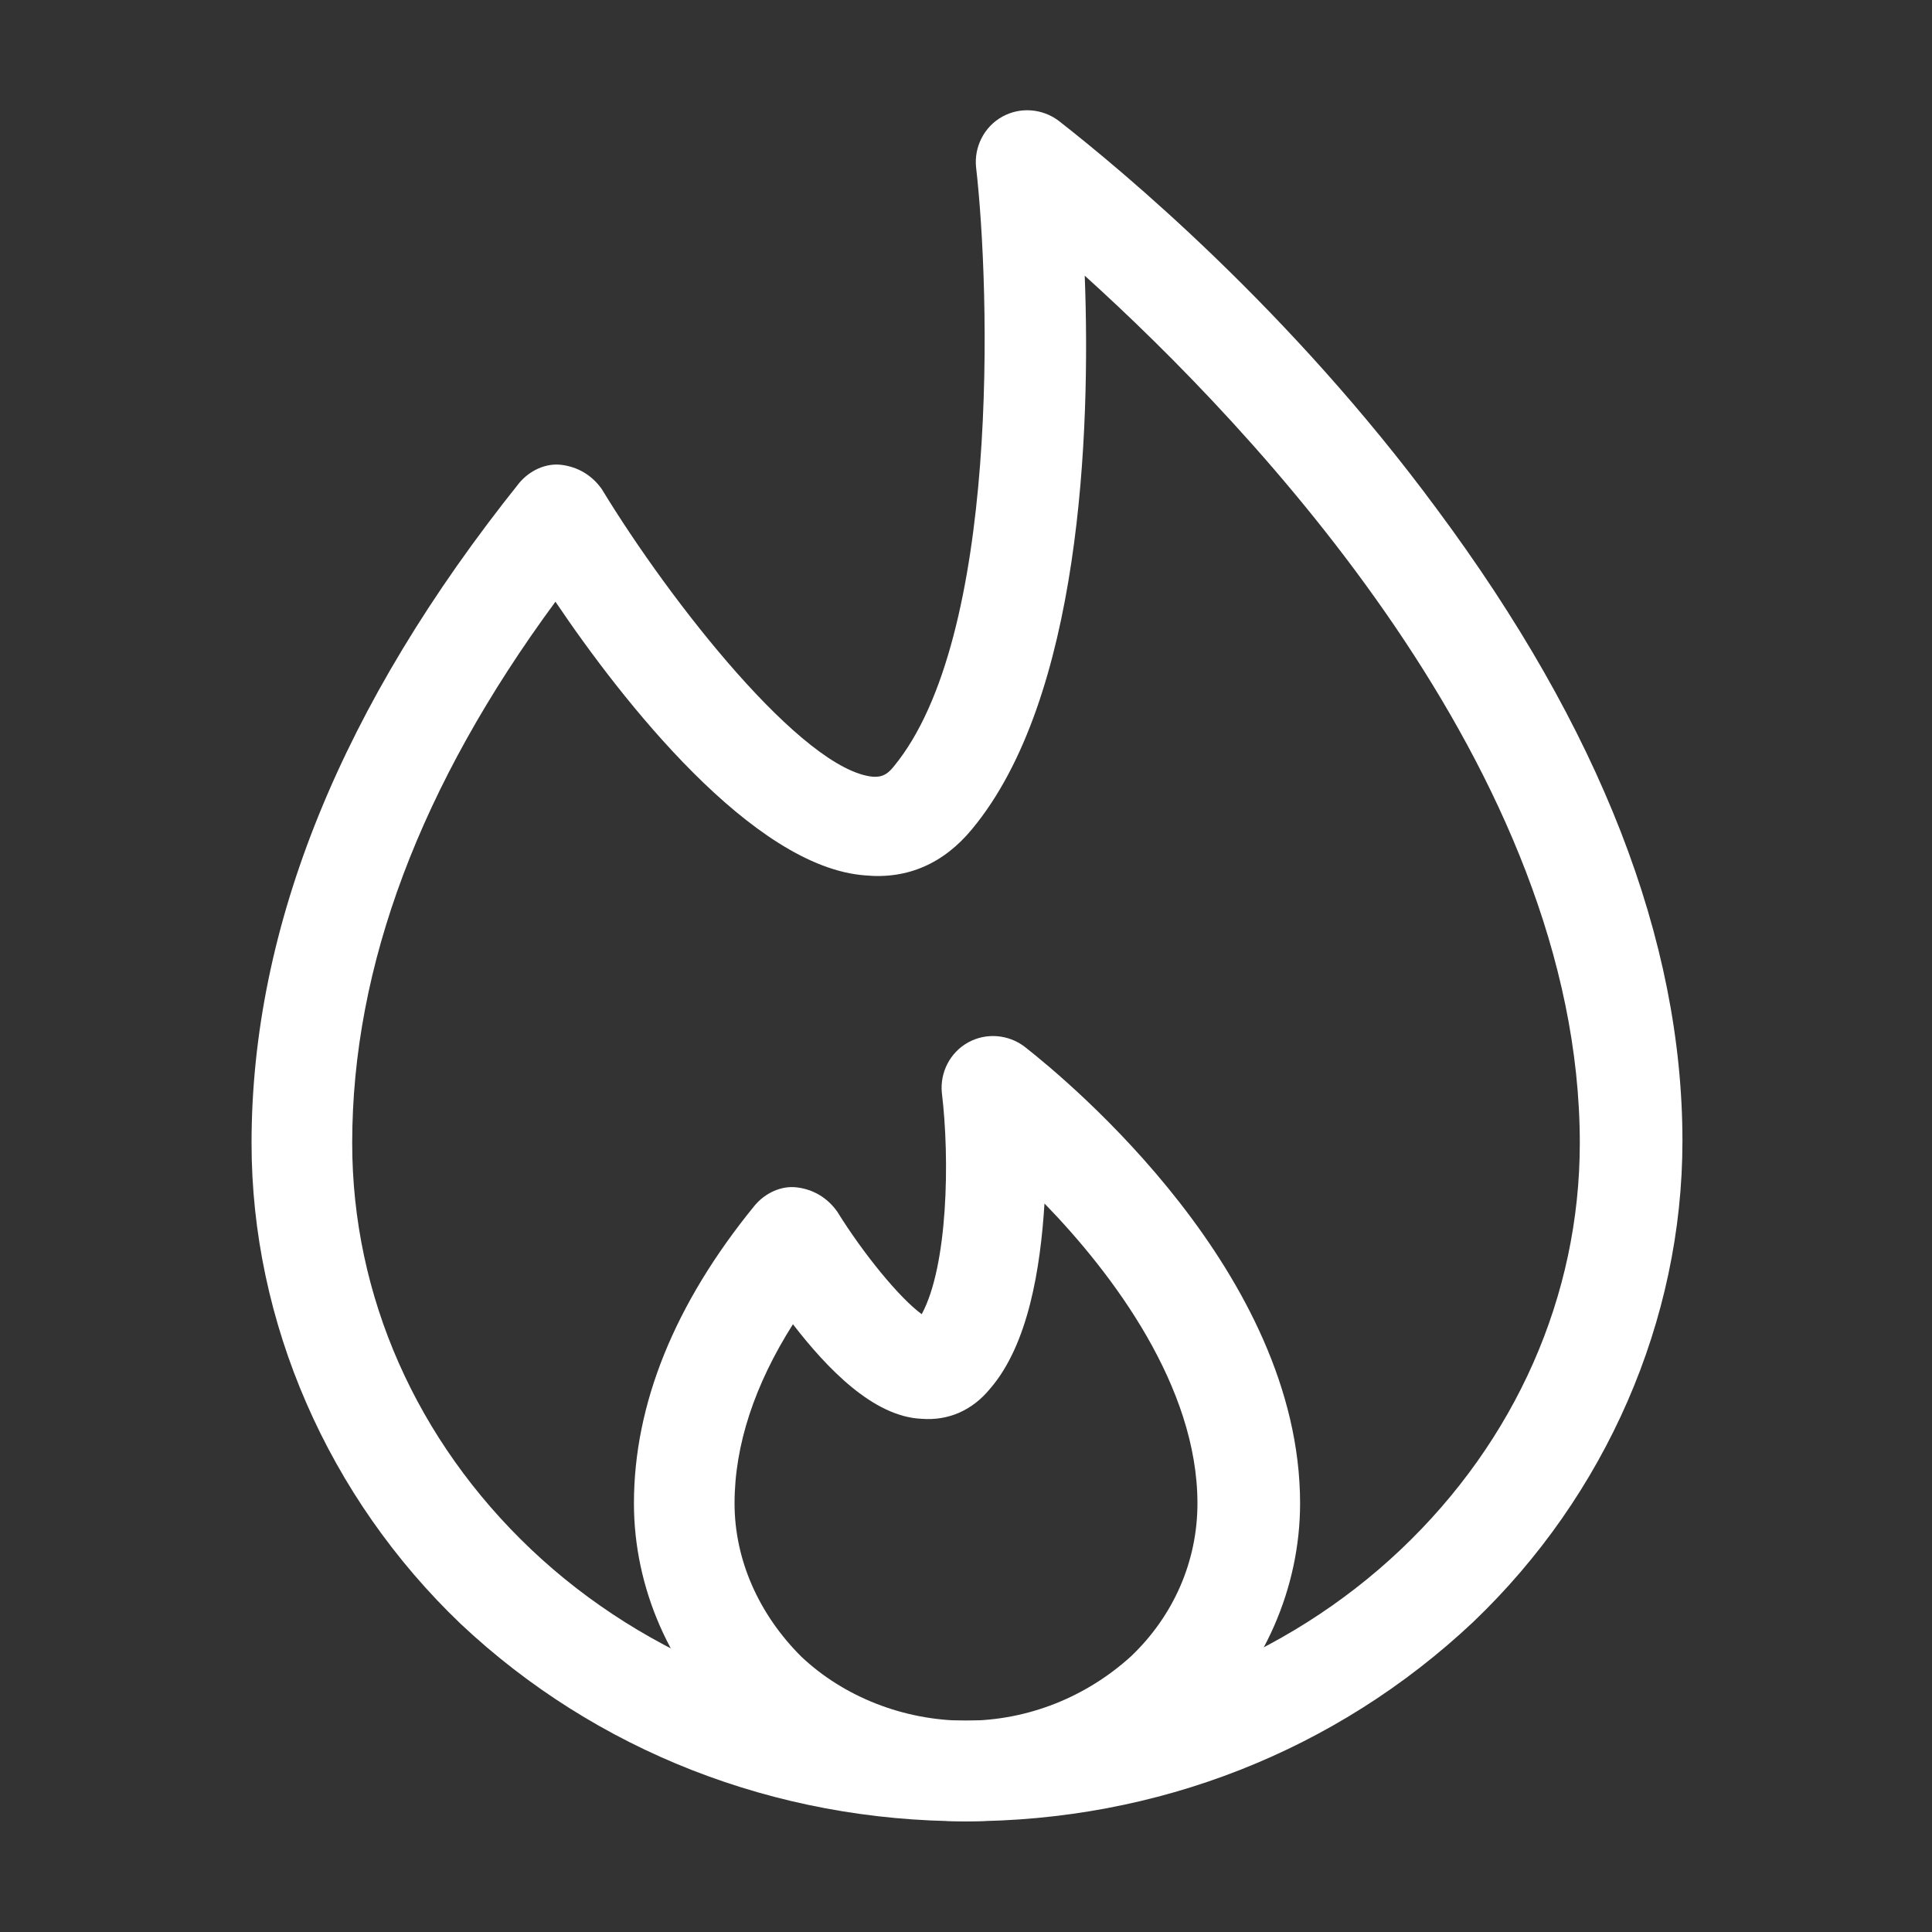 <svg width="64" height="64" viewBox="0 0 64 64" fill="none" xmlns="http://www.w3.org/2000/svg">
<rect x="0" y="0" width="64" height="64" fill="#333333" stroke="none"/>
<path d="M32 60.332C25.667 60.332 19.733 57.999 15.267 53.799C10.867 49.599 8.333 43.799 8.333 37.866C8.333 30.666 11.333 23.332 17.2 15.999C17.533 15.599 18.067 15.332 18.6 15.399C19.133 15.466 19.6 15.732 19.933 16.199C22.2 19.932 26.6 25.532 28.933 25.732C29.133 25.732 29.333 25.732 29.6 25.399C33.133 21.132 32.8 9.599 32.333 5.532C32.267 4.866 32.6 4.199 33.2 3.866C33.8 3.532 34.533 3.599 35.067 3.999C37.2 5.666 42.733 10.266 47.6 16.866C53 24.132 55.733 31.132 55.733 37.799C55.733 43.732 53.2 49.532 48.8 53.732C44.267 57.999 38.333 60.332 32 60.332ZM18.4 19.932C13.933 25.999 11.667 31.999 11.667 37.866C11.667 42.932 13.8 47.732 17.6 51.332C21.4 54.932 26.667 56.999 32 56.999C37.4 56.999 42.6 54.932 46.4 51.332C50.2 47.732 52.333 42.932 52.333 37.866C52.333 25.532 41.467 14.132 35.933 9.132C36.133 14.332 35.8 23.132 32.2 27.466C31.267 28.599 30.067 29.132 28.667 28.999C24.933 28.732 20.6 23.199 18.4 19.932Z" fill="white"/>
<path d="M32 60.334C29.067 60.334 26.333 59.267 24.267 57.267C22.2 55.334 21 52.6 21 49.8C21 46.534 22.333 43.2 25 39.934C25.333 39.534 25.867 39.267 26.4 39.334C26.933 39.4 27.4 39.667 27.733 40.134C28.6 41.534 29.8 43 30.533 43.534C31.4 41.934 31.467 38.4 31.2 36.2C31.133 35.534 31.467 34.867 32.067 34.534C32.667 34.2 33.4 34.267 33.933 34.667C35.467 35.867 43.067 42.2 43.067 49.8C43.067 52.6 41.867 55.334 39.8 57.267C37.667 59.267 34.933 60.334 32 60.334ZM26.267 43.867C25 45.867 24.333 47.867 24.333 49.8C24.333 51.667 25.133 53.467 26.533 54.867C27.933 56.2 29.933 57 32 57C34.067 57 36 56.2 37.467 54.867C38.867 53.534 39.667 51.734 39.667 49.8C39.667 45.934 36.867 42.2 34.6 39.867C34.467 42 34.067 44.534 32.8 46C32.2 46.734 31.4 47.067 30.533 47C28.933 46.934 27.4 45.334 26.267 43.867Z" fill="white"/>
</svg>
